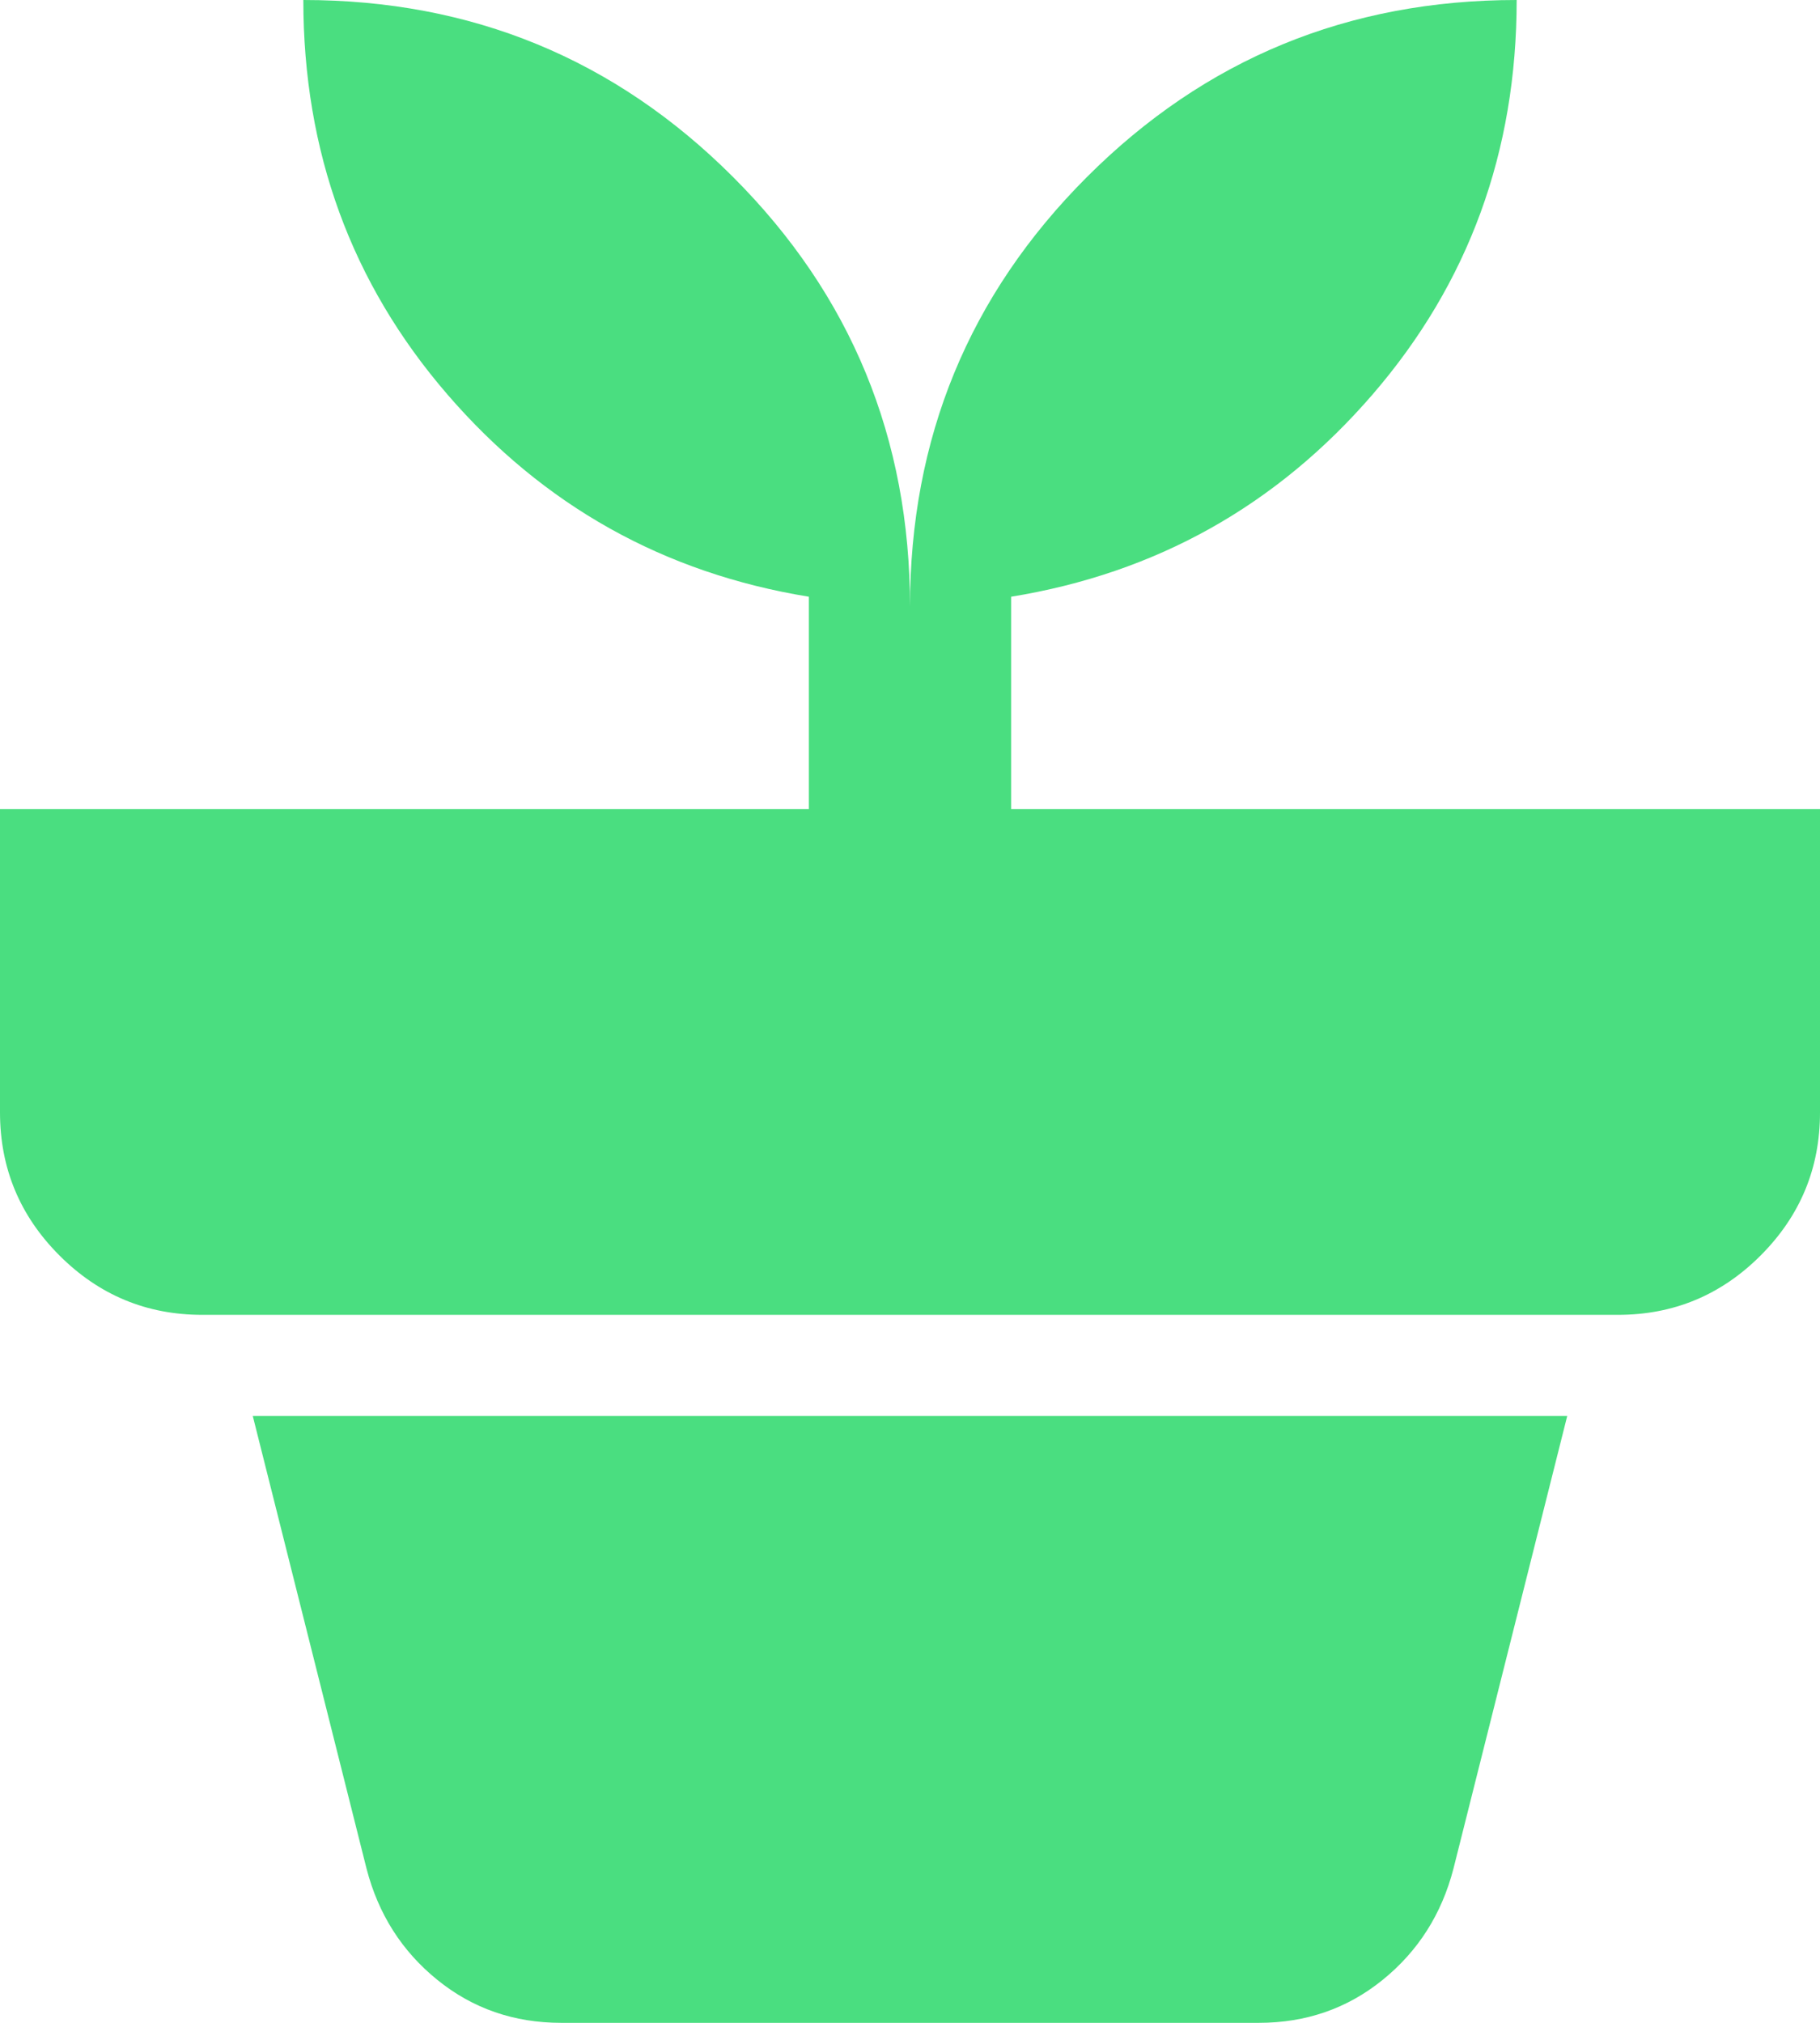 <svg width="36" height="40" viewBox="0 0 36 40" fill="none" xmlns="http://www.w3.org/2000/svg">
<path d="M11.1 40C10.167 40 9.35 39.717 8.65 39.15C7.95 38.583 7.483 37.85 7.25 36.95L5 28H31L28.75 36.95C28.517 37.85 28.05 38.583 27.35 39.15C26.65 39.717 25.833 40 24.9 40H11.1ZM18 12C18 8.667 19.167 5.833 21.5 3.5C23.833 1.167 26.667 0 30 0C30 3 29.05 5.6 27.15 7.8C25.25 10 22.867 11.333 20 11.8V16H36V22C36 23.1 35.609 24.042 34.826 24.826C34.043 25.61 33.101 26.001 32 26H4C2.9 26 1.959 25.609 1.176 24.826C0.393 24.043 0.001 23.101 0 22V16H16V11.8C13.133 11.333 10.75 10 8.85 7.8C6.95 5.6 6 3 6 0C9.333 0 12.167 1.167 14.5 3.5C16.833 5.833 18 8.667 18 12Z" fill="#4ADE80"/>
</svg>
